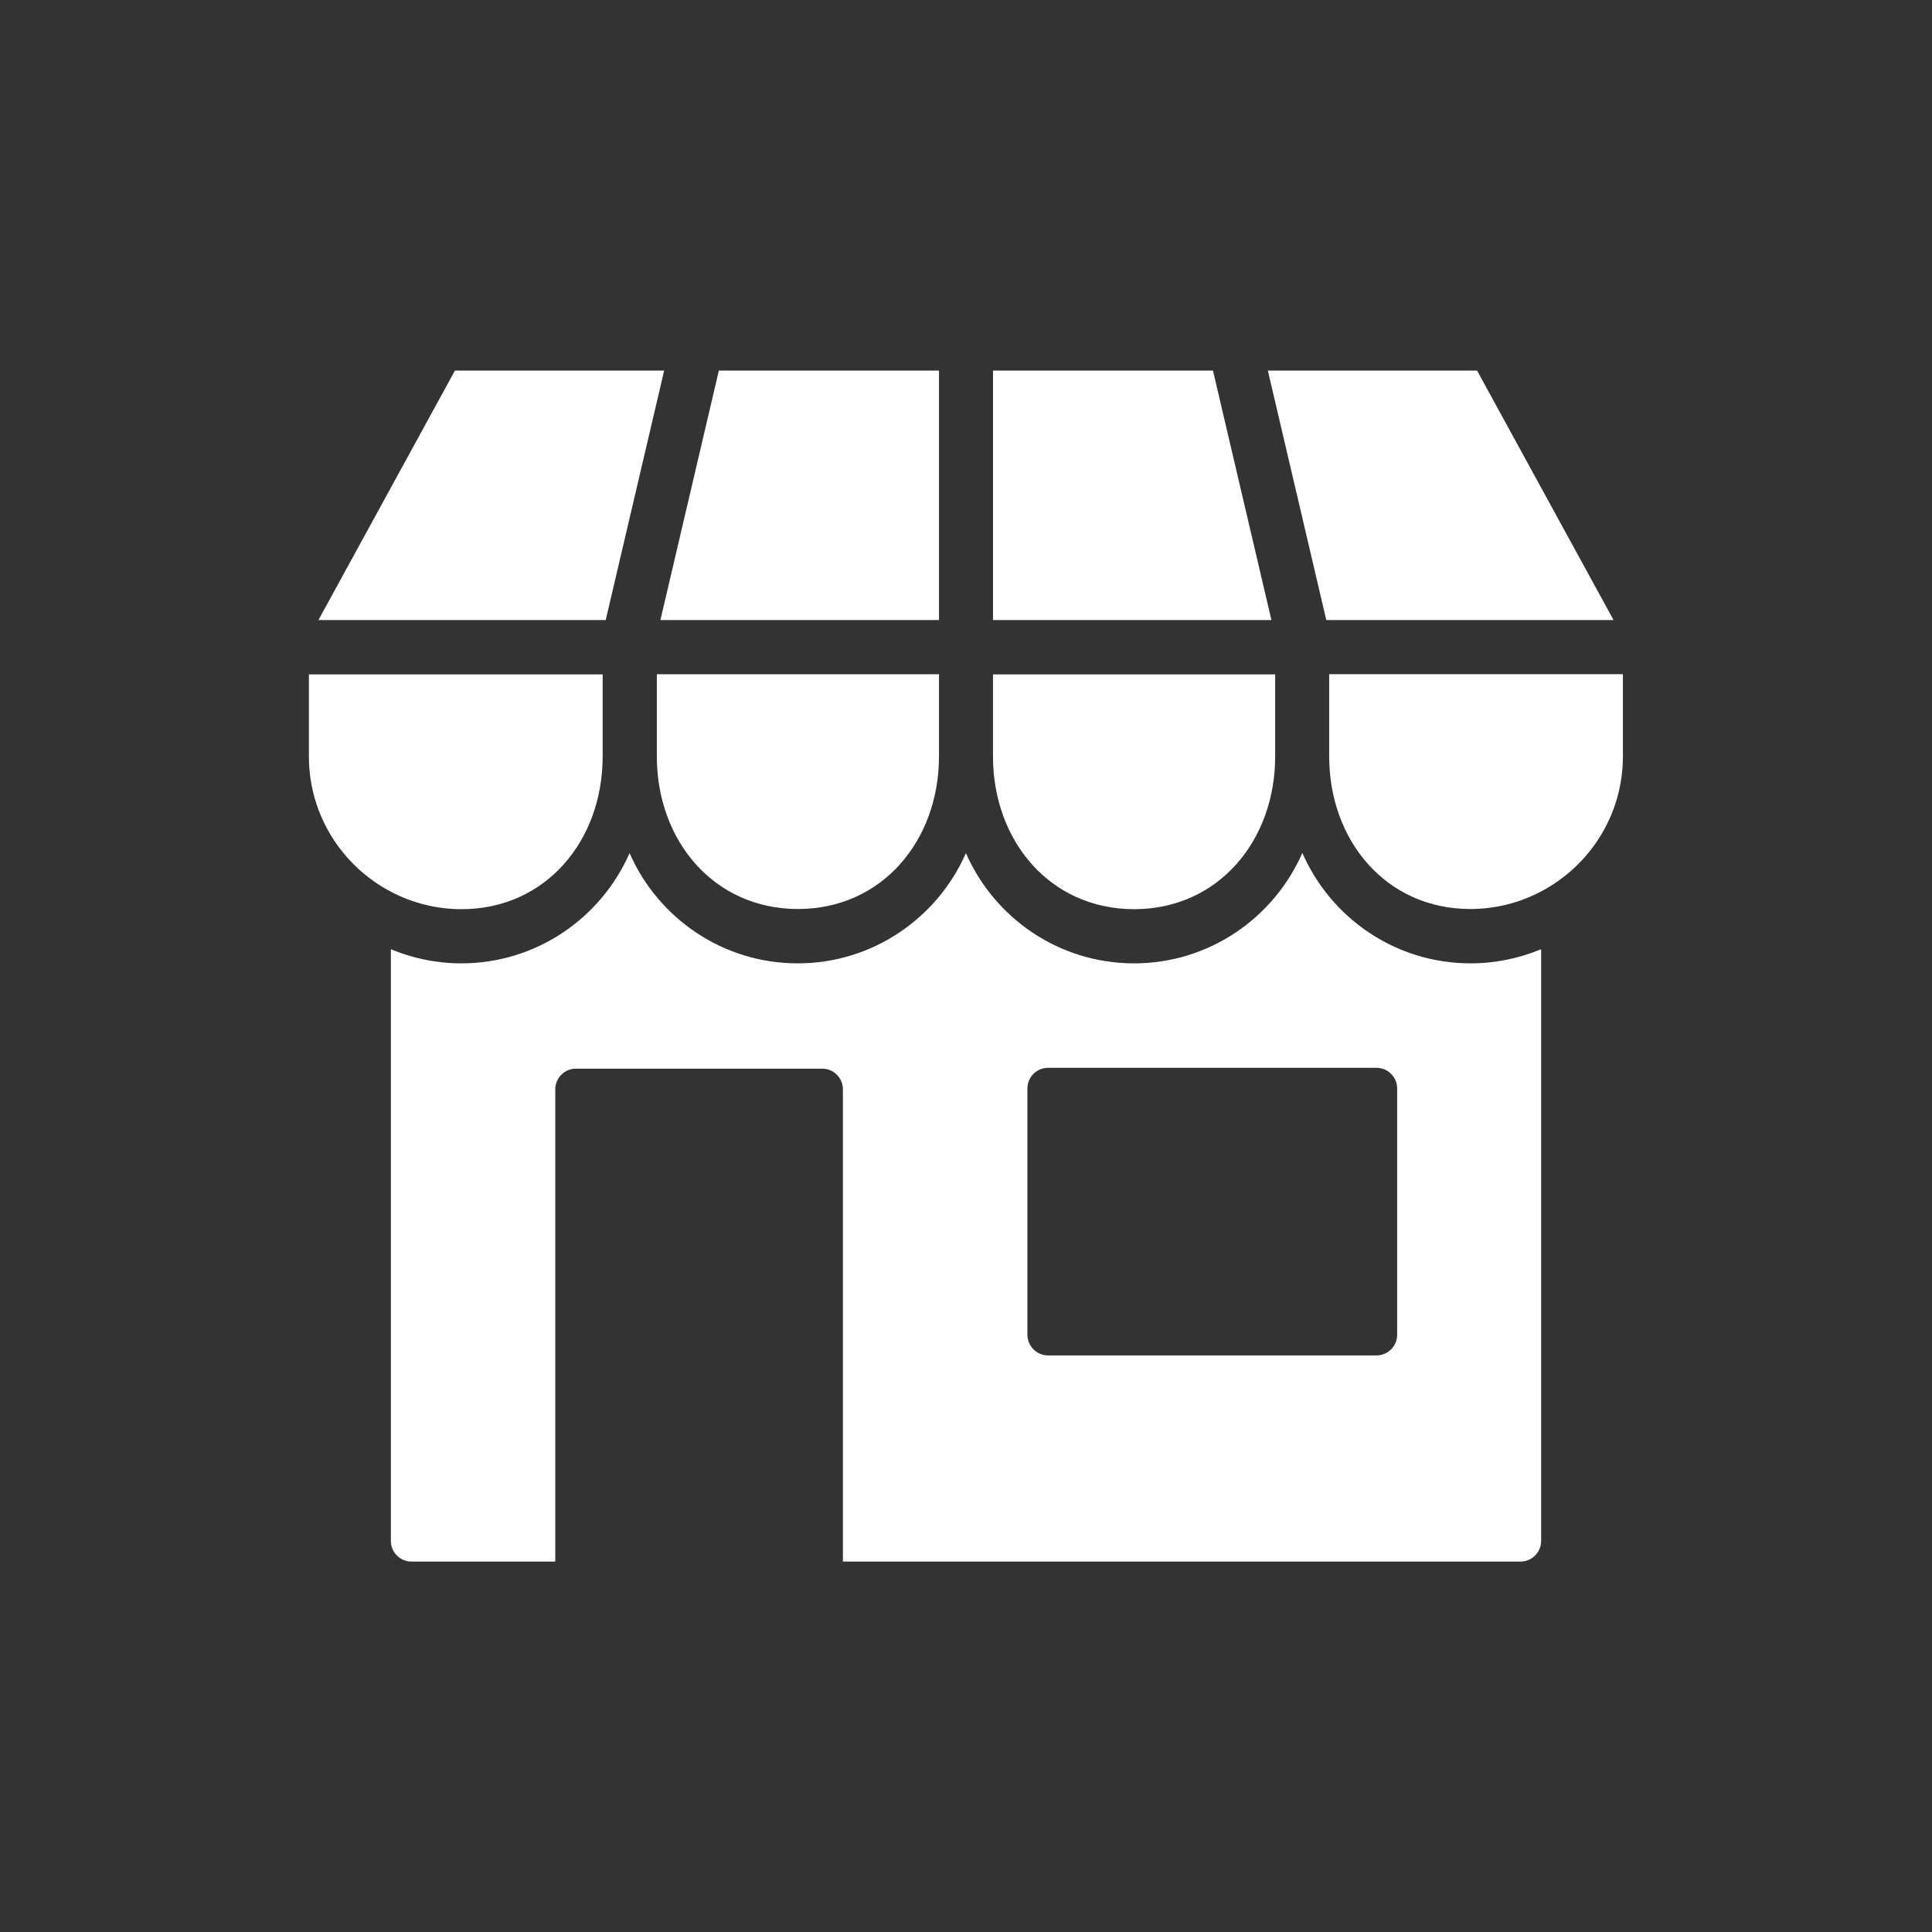 <?xml version="1.0" encoding="UTF-8"?>
<svg id="Large_réseau_de_vente" data-name="Large réseau de vente" xmlns="http://www.w3.org/2000/svg" viewBox="0 0 113.39 113.39">
  <rect x="0" y="0" width="113.39" height="113.39" fill="#333333" stroke="none"/>
  <path d="M76.43,50.07c-1.67,3.8-5.46,6.47-9.87,6.47s-8.2-2.66-9.87-6.47c-1.67,3.8-5.46,6.47-9.87,6.47s-8.2-2.66-9.87-6.47c-1.67,3.8-5.46,6.47-9.87,6.47-1.47,0-2.87-.3-4.14-.83v34.73c0,.66.54,1.21,1.21,1.21h8.44v-27.72c0-.66.54-1.21,1.21-1.21h14.46c.66,0,1.21.54,1.21,1.21v27.72h39.77c.66,0,1.21-.54,1.21-1.21v-34.73c-1.28.53-2.67.83-4.14.83-4.41,0-8.2-2.66-9.87-6.47ZM82,78.34c0,.66-.54,1.21-1.21,1.21h-19.28c-.66,0-1.21-.54-1.21-1.21v-14.46c0-.66.54-1.21,1.21-1.21h19.28c.66,0,1.21.54,1.21,1.21v14.46Z" fill="#fff"/>
  <polygon points="38.98 21.75 26.7 21.75 18.69 36.39 35.55 36.39 38.98 21.75" fill="#fff"/>
  <polygon points="55.11 36.39 55.11 21.75 41.51 21.75 42.19 21.75 38.76 36.39 55.11 36.39" fill="#fff"/>
  <polygon points="71.19 21.75 58.28 21.75 58.28 36.39 74.62 36.39 71.19 21.75" fill="#fff"/>
  <polygon points="77.84 36.39 94.7 36.39 86.69 21.75 74.41 21.75 77.84 36.39" fill="#fff"/>
  <path d="M27.09,53.36c4.94,0,8.28-4.02,8.28-8.96v-4.82h-17.24v4.82c0,3.45,1.96,6.44,4.82,7.94,1.24.65,2.65,1.02,4.14,1.02Z" fill="#fff"/>
  <path d="M38.55,44.39c0,4.94,3.34,8.96,8.28,8.96s8.28-4.02,8.28-8.96v-4.82h-16.56v4.82Z" fill="#fff"/>
  <path d="M66.56,53.36c4.94,0,8.28-4.02,8.28-8.96v-4.82h-16.56v4.82c0,4.94,3.34,8.96,8.28,8.96Z" fill="#fff"/>
  <path d="M78.01,39.57v4.82c0,4.94,3.34,8.96,8.28,8.96,1.49,0,2.9-.37,4.14-1.02,2.86-1.5,4.82-4.49,4.82-7.94v-4.82h-17.24Z" fill="#fff"/>
</svg>